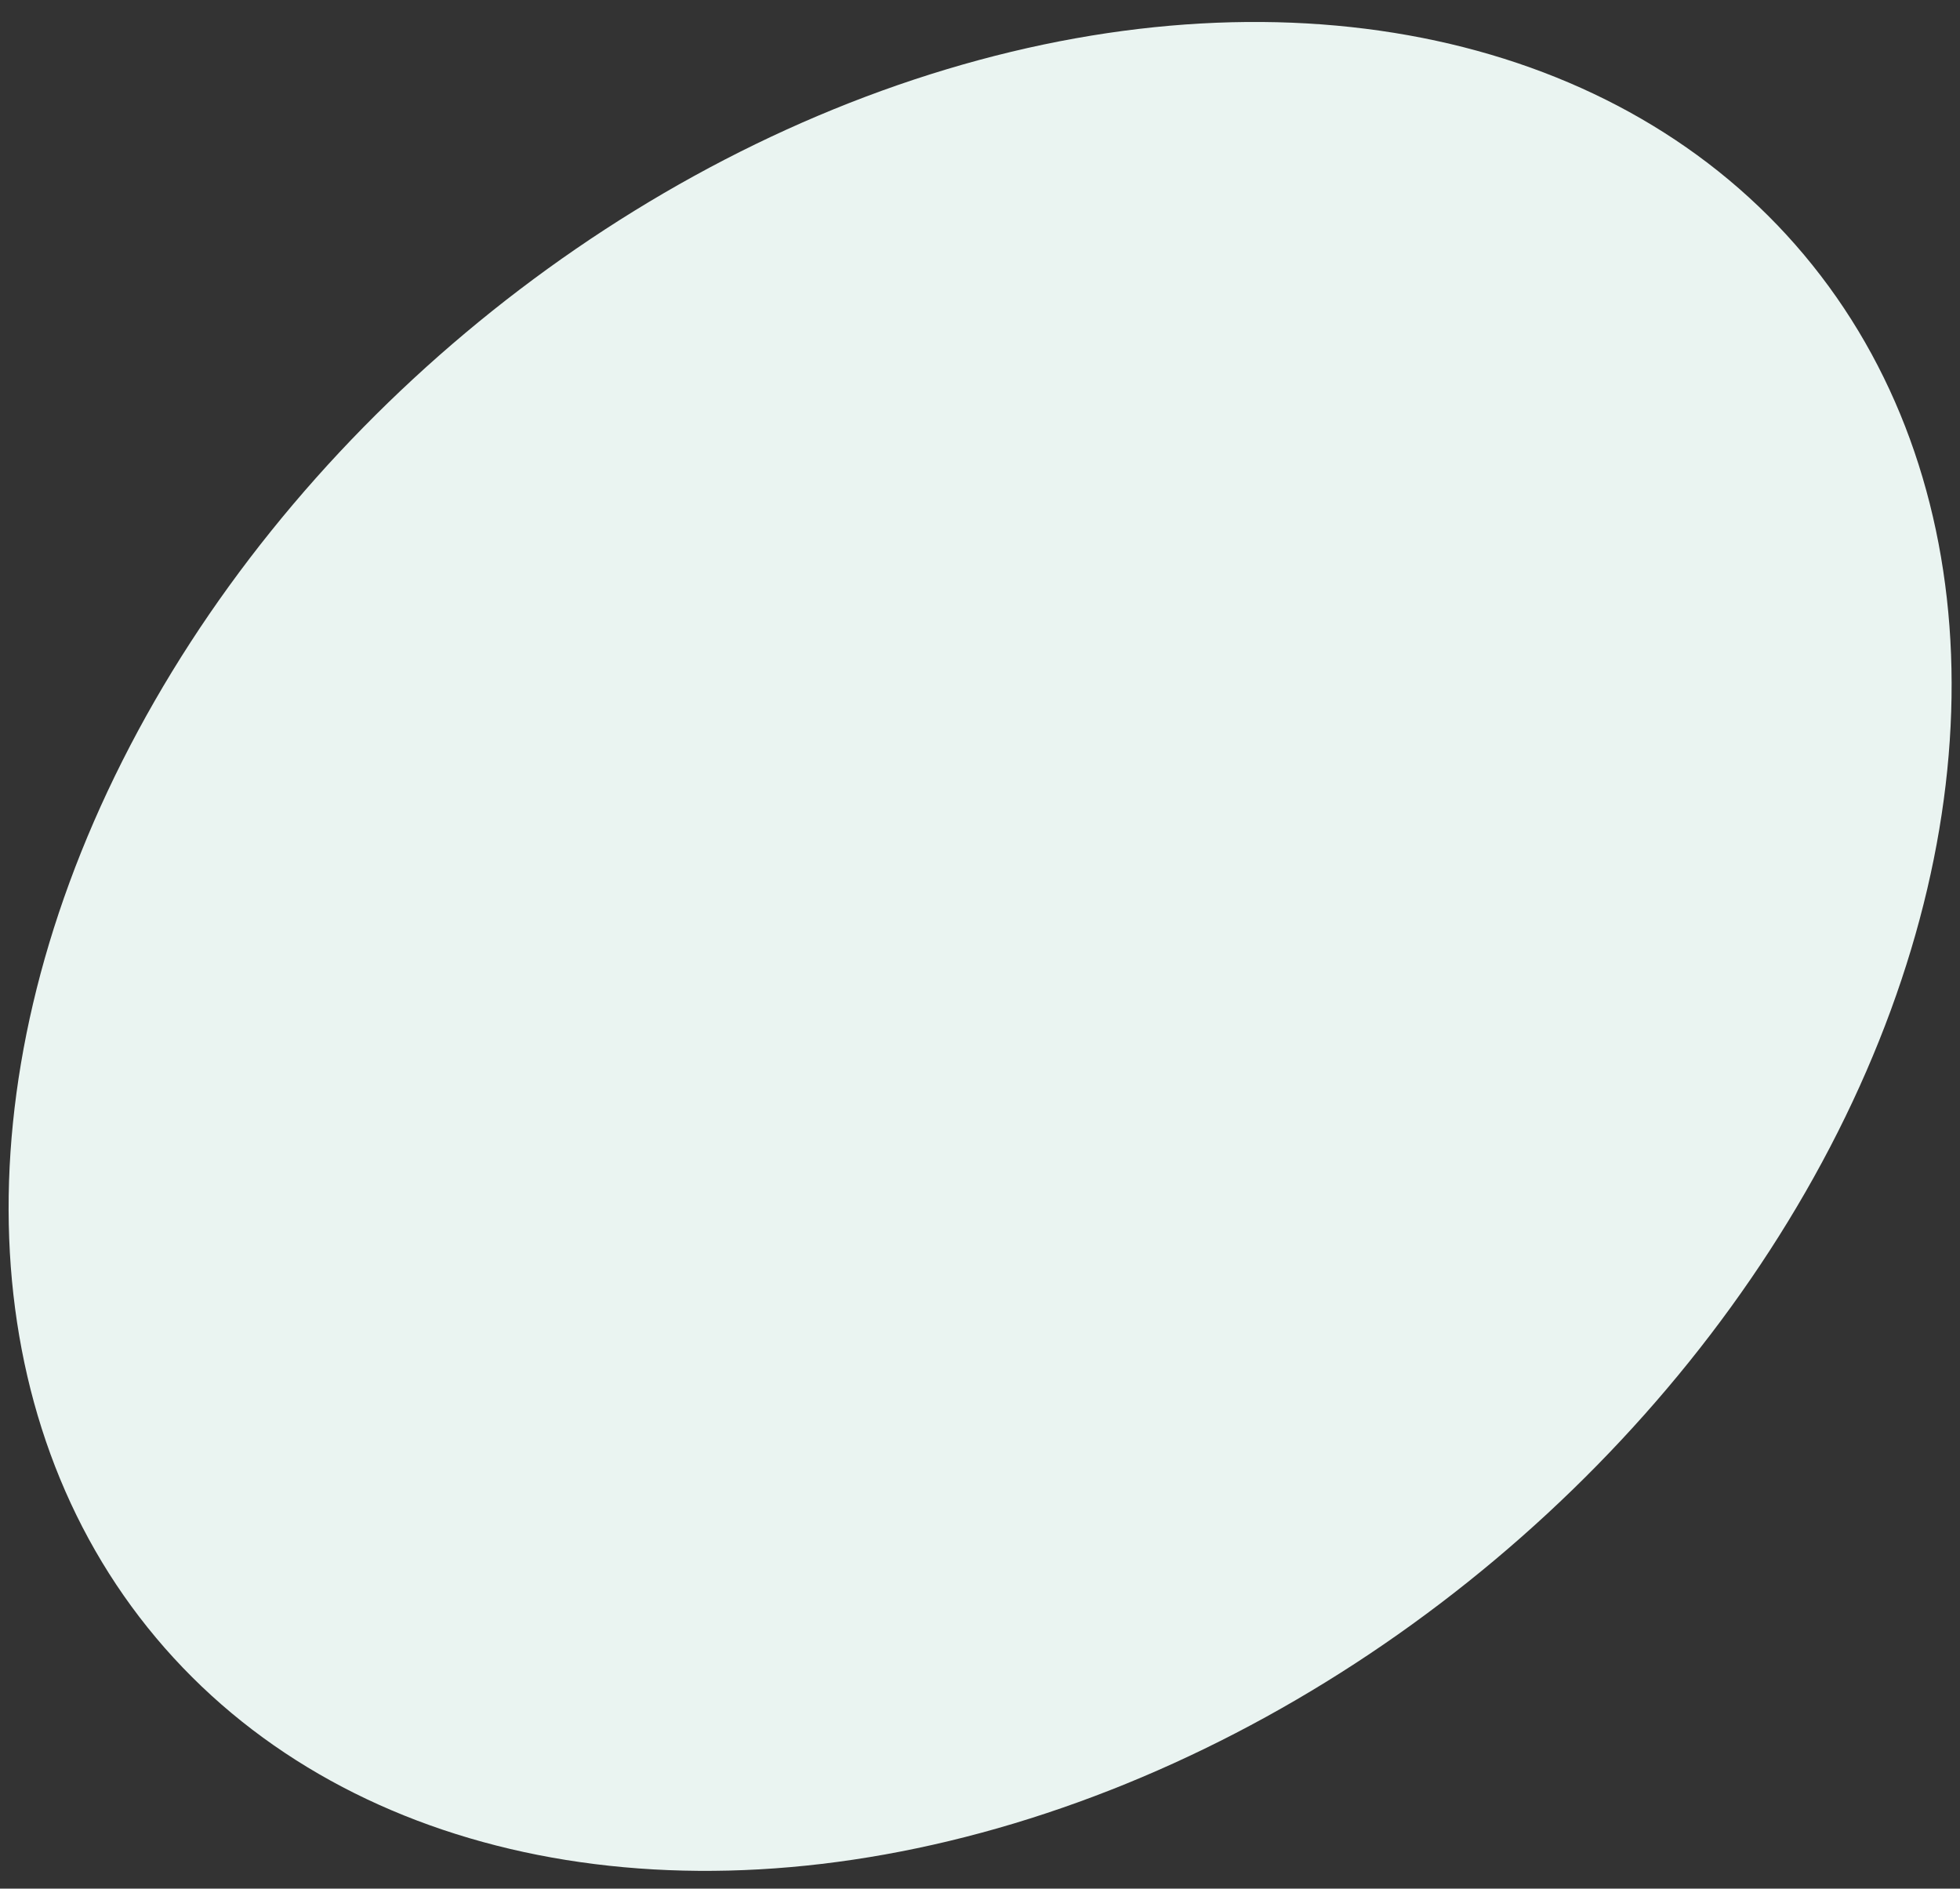 <?xml version="1.0" encoding="UTF-8"?> <svg xmlns="http://www.w3.org/2000/svg" width="82" height="79" viewBox="0 0 82 79" fill="none"><rect x="0" y="0" width="82" height="79" fill="#333333" stroke="none"/> <ellipse cx="41.005" cy="39.588" rx="45" ry="33.5" transform="rotate(-40 41.005 39.588)" fill="#EAF4F1"></ellipse> </svg> 
